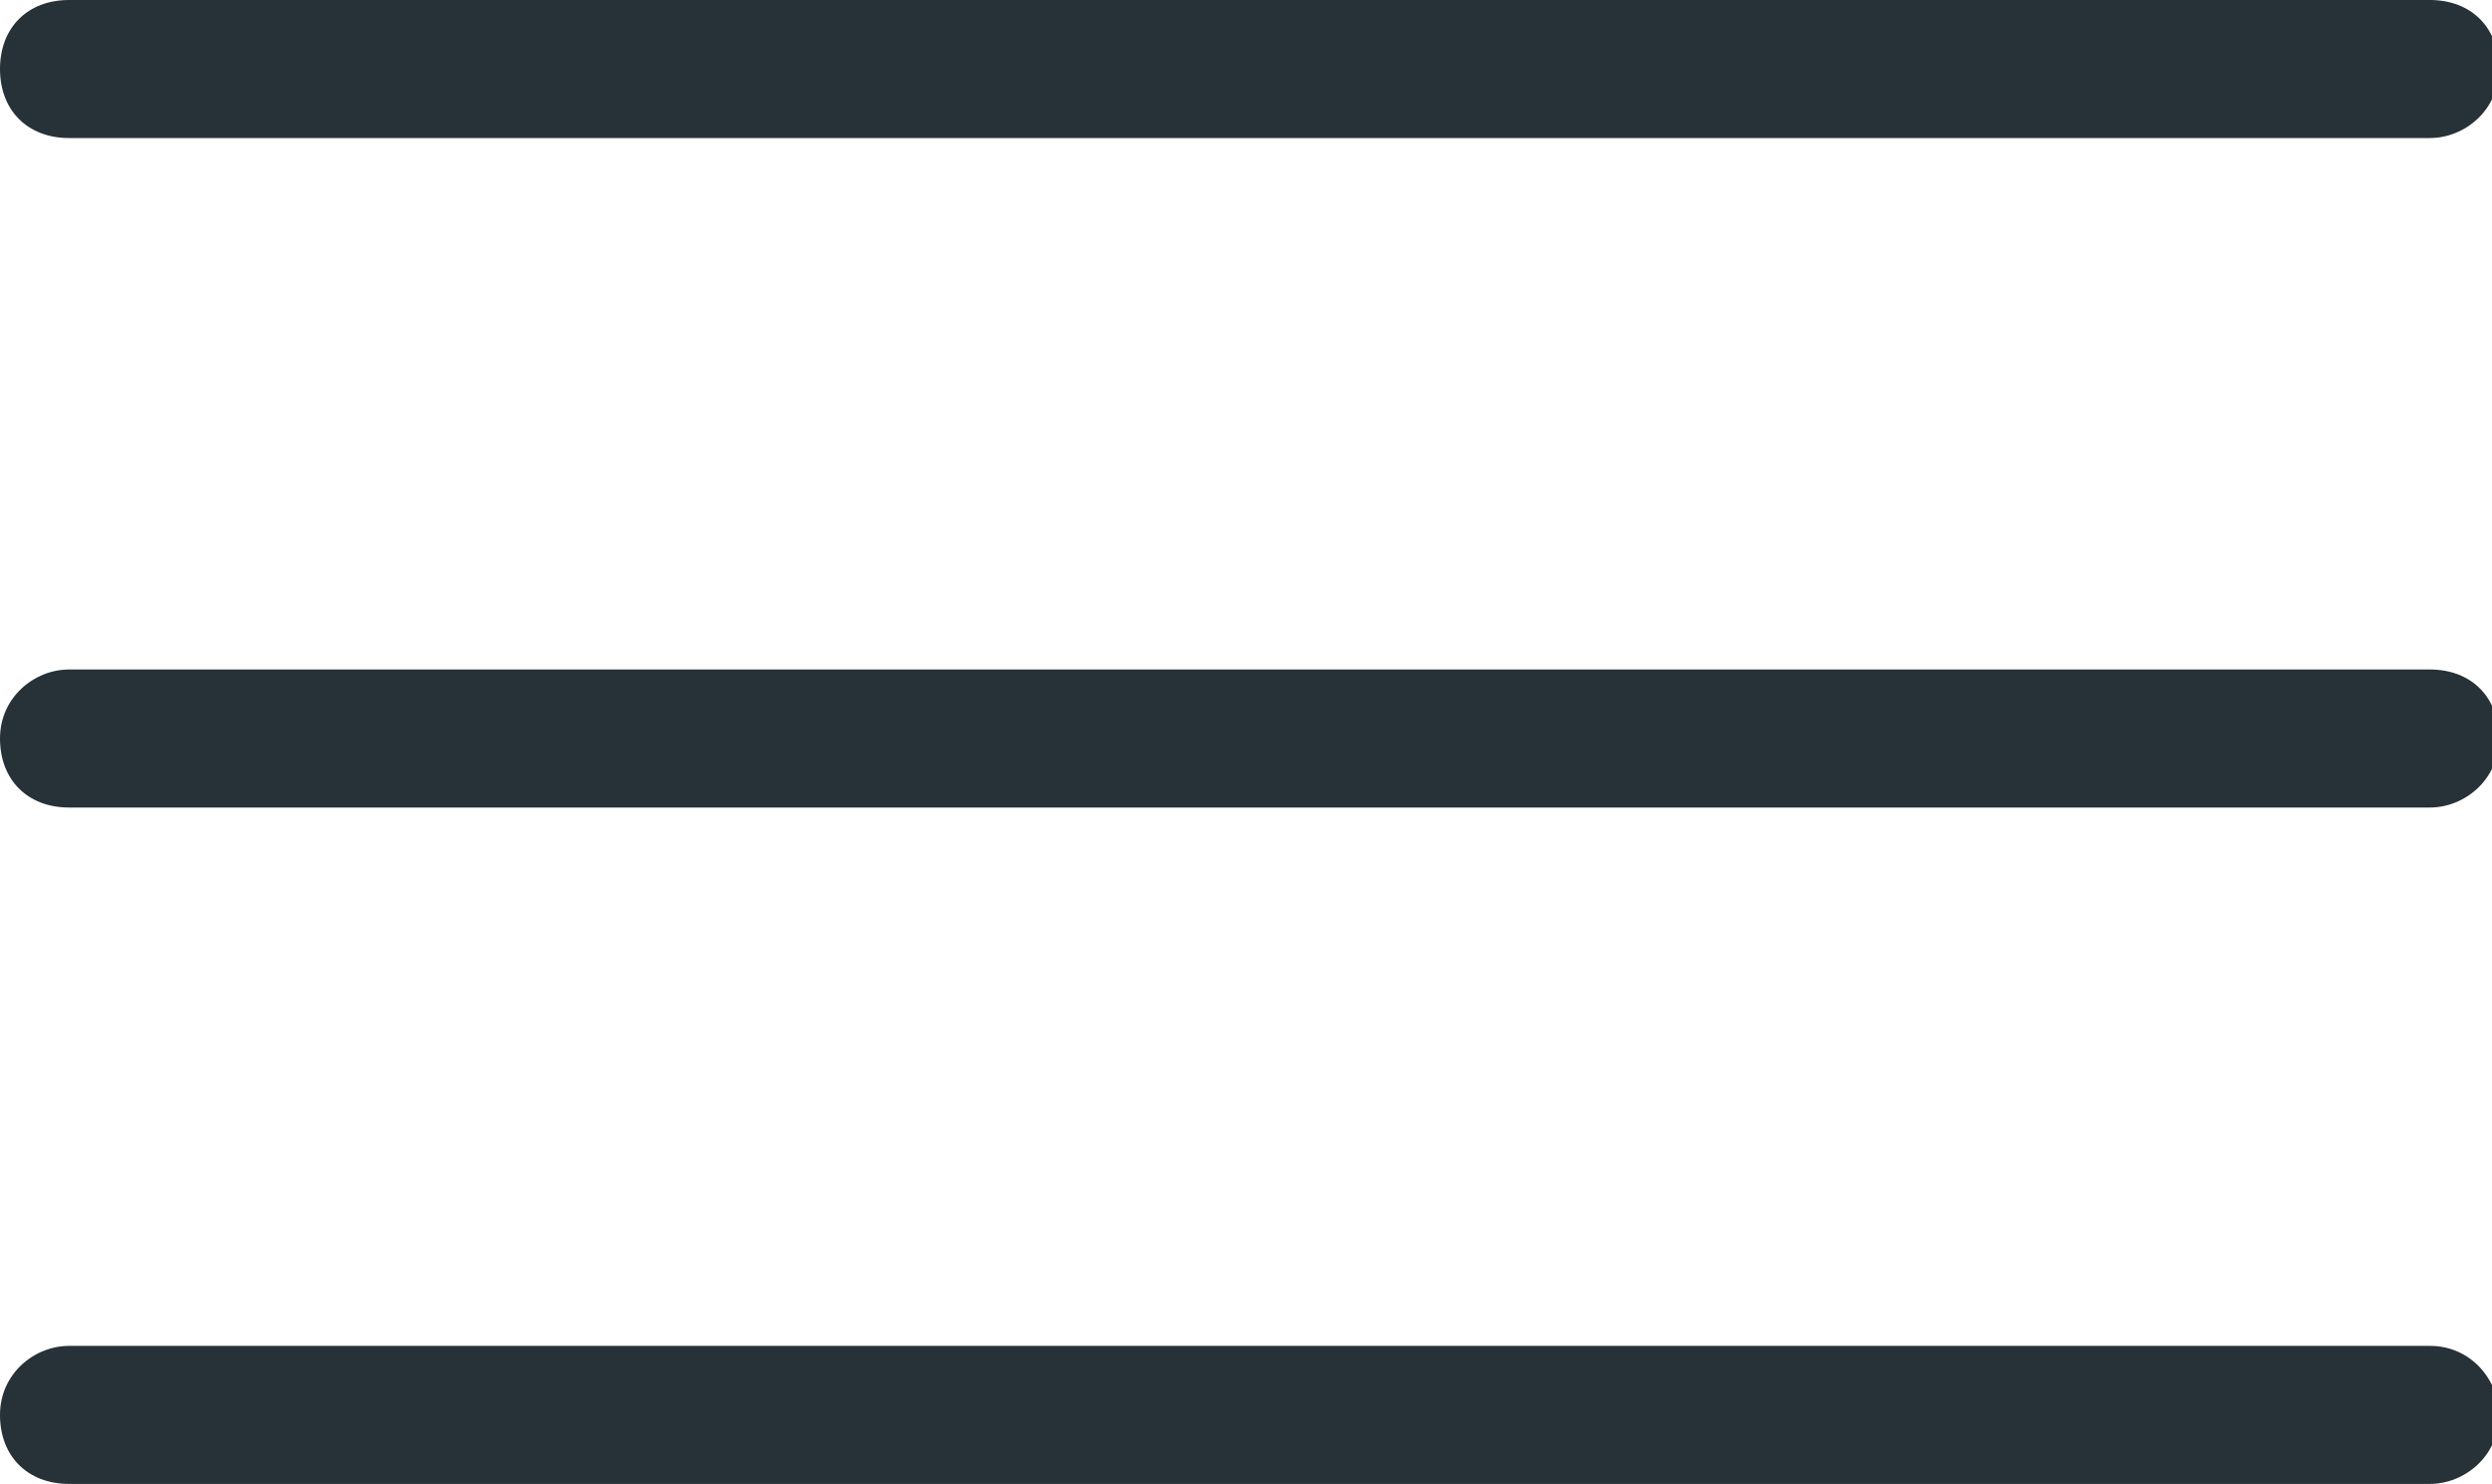 <?xml version="1.0" encoding="utf-8"?>
<!-- Generator: Adobe Illustrator 19.2.1, SVG Export Plug-In . SVG Version: 6.00 Build 0)  -->
<svg version="1.1" id="Layer_1" xmlns="http://www.w3.org/2000/svg" xmlns:xlink="http://www.w3.org/1999/xlink" x="0px" y="0px"
	 viewBox="0 0 36.1 21.5" style="enable-background:new 0 0 36.1 21.5;" xml:space="preserve">
<style type="text/css">
	.st0{fill:#273238;}
</style>
<g>
	<path class="st0" d="M1,11.7h34.2c0.5,0,1-0.4,1-1s-0.4-1-1-1H1c-0.5,0-1,0.4-1,1S0.4,11.7,1,11.7z"/>
	<path class="st0" d="M1,21.5h34.2c0.5,0,1-0.4,1-1c0-0.5-0.4-1-1-1H1c-0.5,0-1,0.4-1,1S0.4,21.5,1,21.5z"/>
	<path class="st0" d="M1,2h34.2c0.5,0,1-0.4,1-1s-0.4-1-1-1H1C0.4,0,0,0.4,0,1S0.4,2,1,2z"/>
</g>
</svg>
